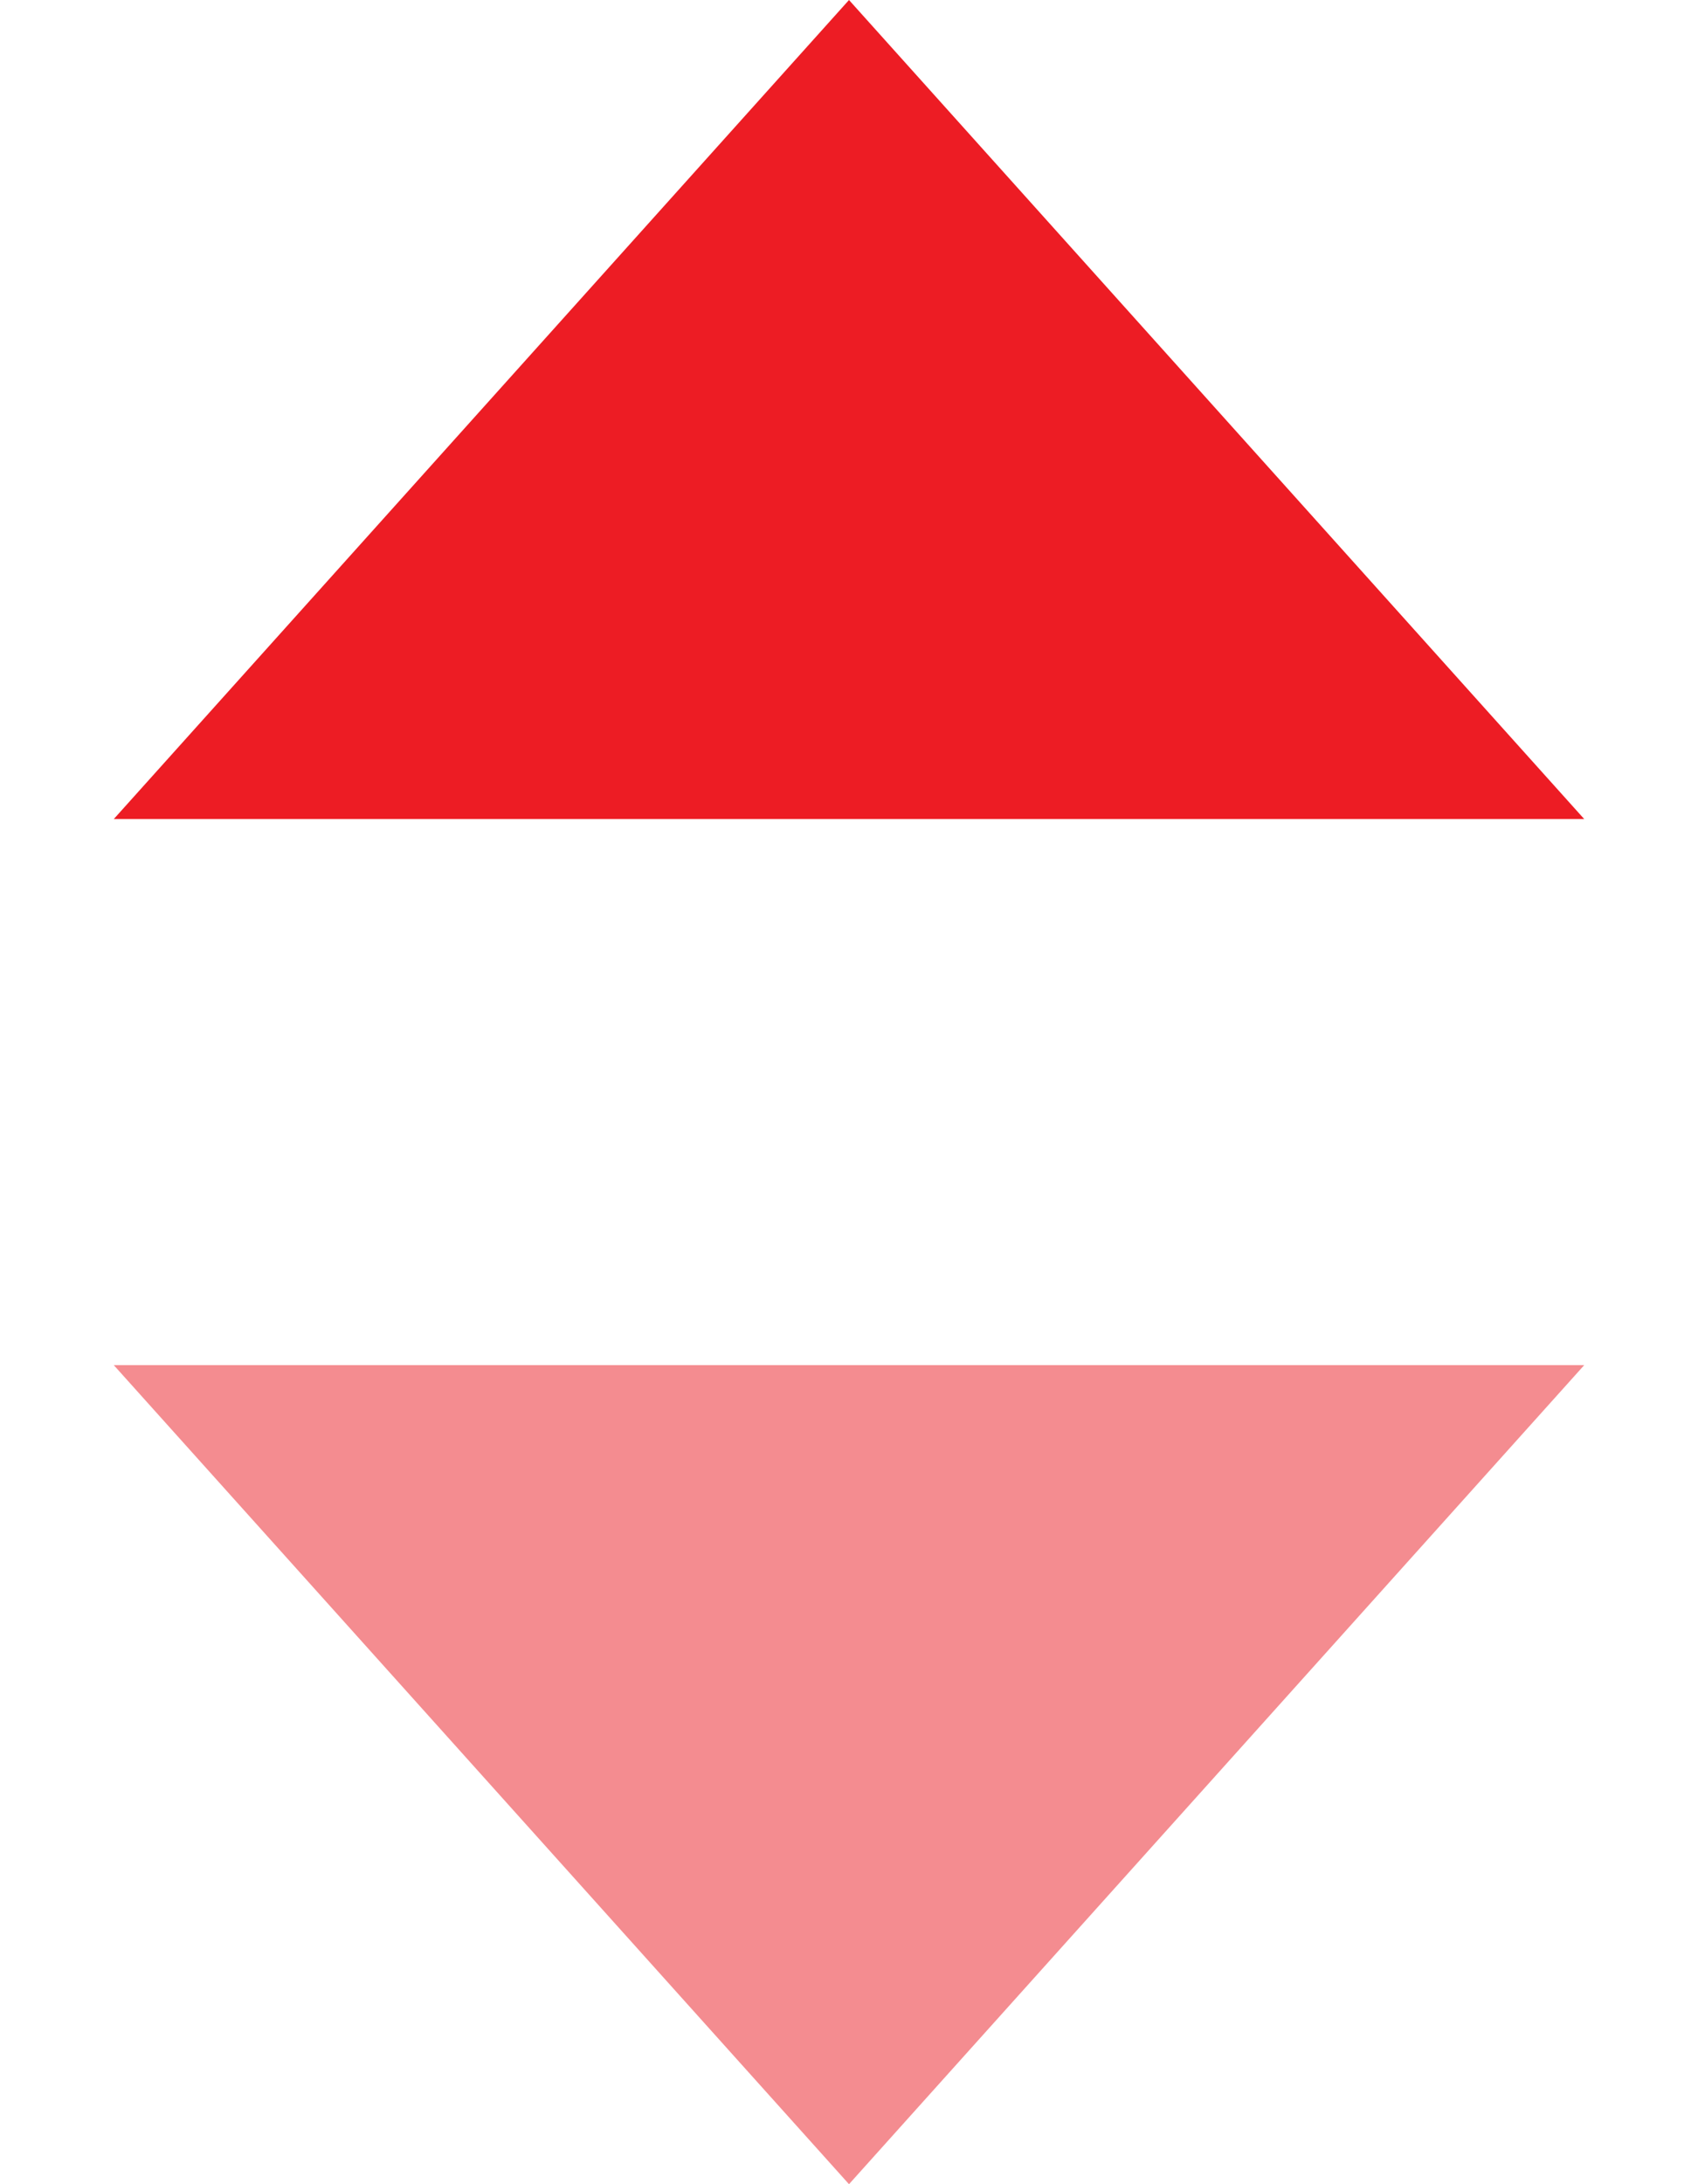 <svg width="7" height="9" viewBox="0 0 7 9" fill="none" xmlns="http://www.w3.org/2000/svg">
<path d="M3.5 0L6.531 3.375H0.469L3.5 0Z" fill="#ED1C24"/>
<path d="M3.5 9L0.469 5.625L6.531 5.625L3.5 9Z" fill="#F48C90"/>
</svg>
